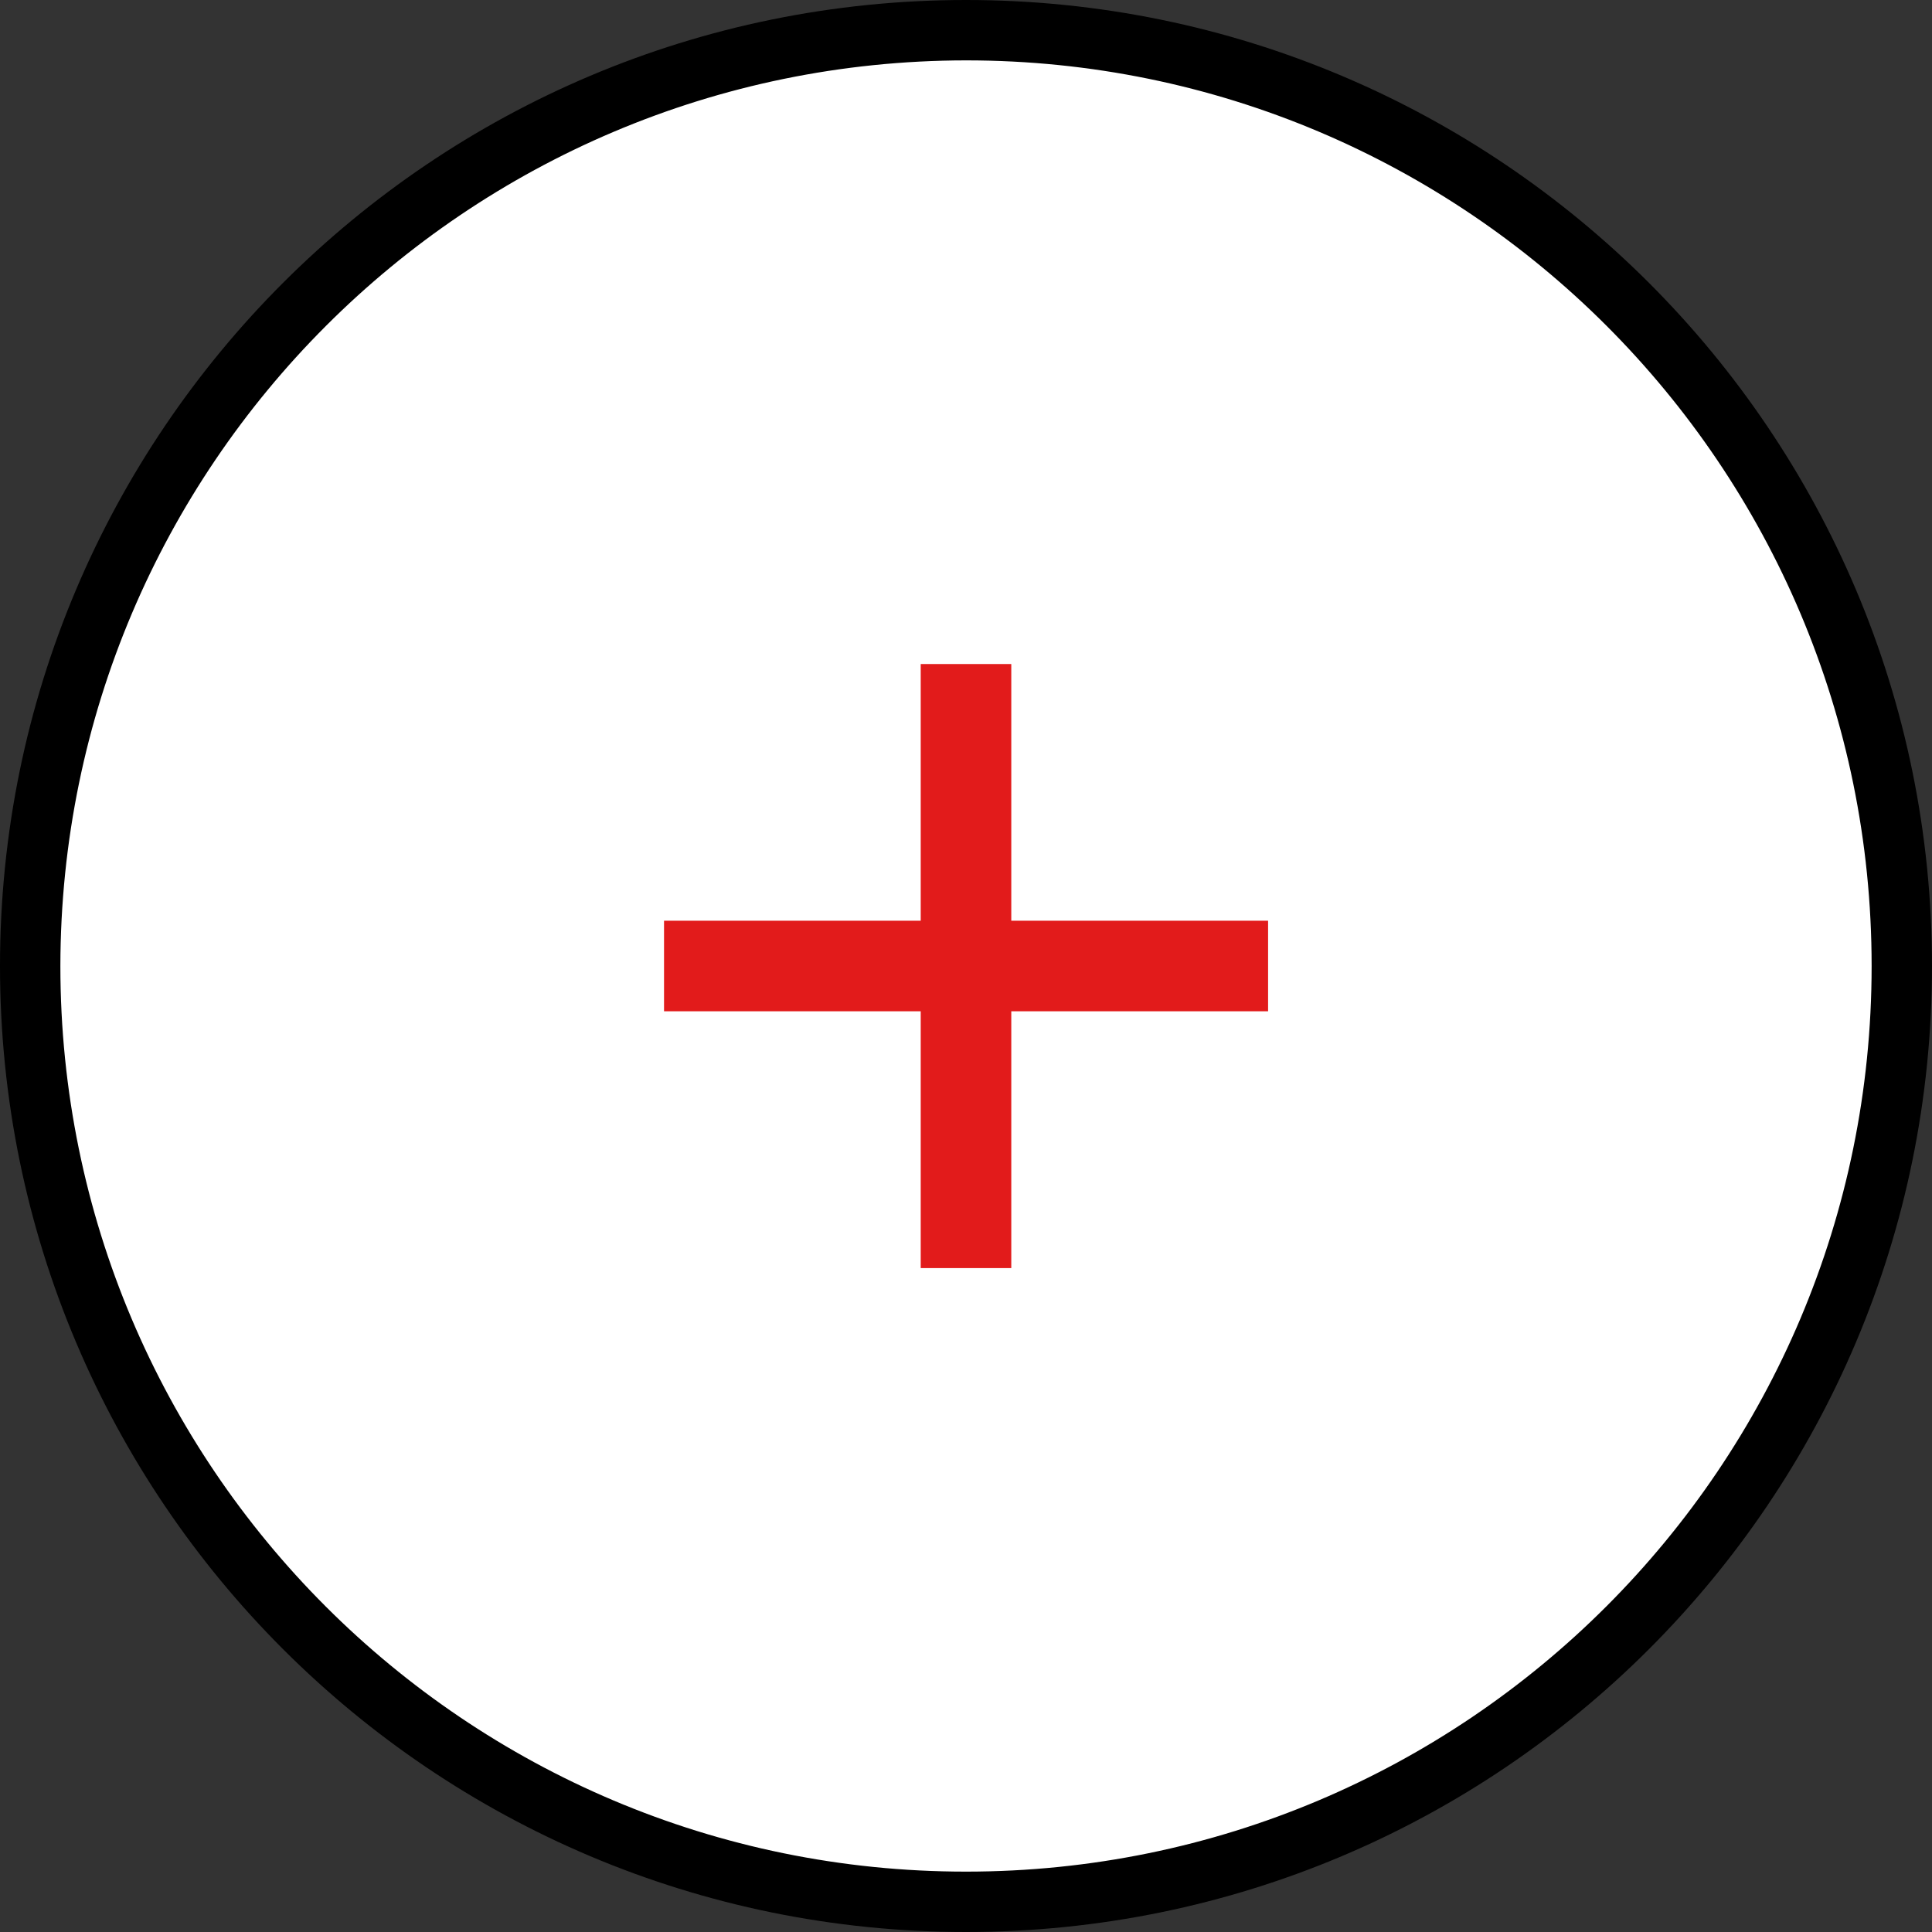 <?xml version="1.0" encoding="iso-8859-1"?>
<!-- Uploaded to: SVG Repo, www.svgrepo.com, Generator: SVG Repo Mixer Tools -->
<svg version="1.1" id="Layer_1" xmlns="http://www.w3.org/2000/svg" xmlns:xlink="http://www.w3.org/1999/xlink" 
	 viewBox="0 0 512 512" xml:space="preserve">
<rect x="0" y="0" width="512" height="512" fill="#333333" stroke="none"/>
<path style="fill:#FFFFFF;" d="M256,504C119.032,504,8,392.968,8,256S119.032,8,256,8s248,111.032,248,248
	C503.848,392.904,392.904,503.848,256,504z"/>
<path d="M256,16c132.552,0,240,107.448,240,240S388.552,496,256,496S16,388.552,16,256C16.152,123.512,123.512,16.152,256,16 M256,0
	C114.616,0,0,114.616,0,256s114.616,256,256,256s256-114.616,256-256S397.384,0,256,0z"/>
<g>
	<rect x="244" y="175.976" style="fill:#E21B1B;" width="24" height="160.08"/>
	<rect x="175.976" y="244" style="fill:#E21B1B;" width="160.08" height="24"/>
</g>
</svg>